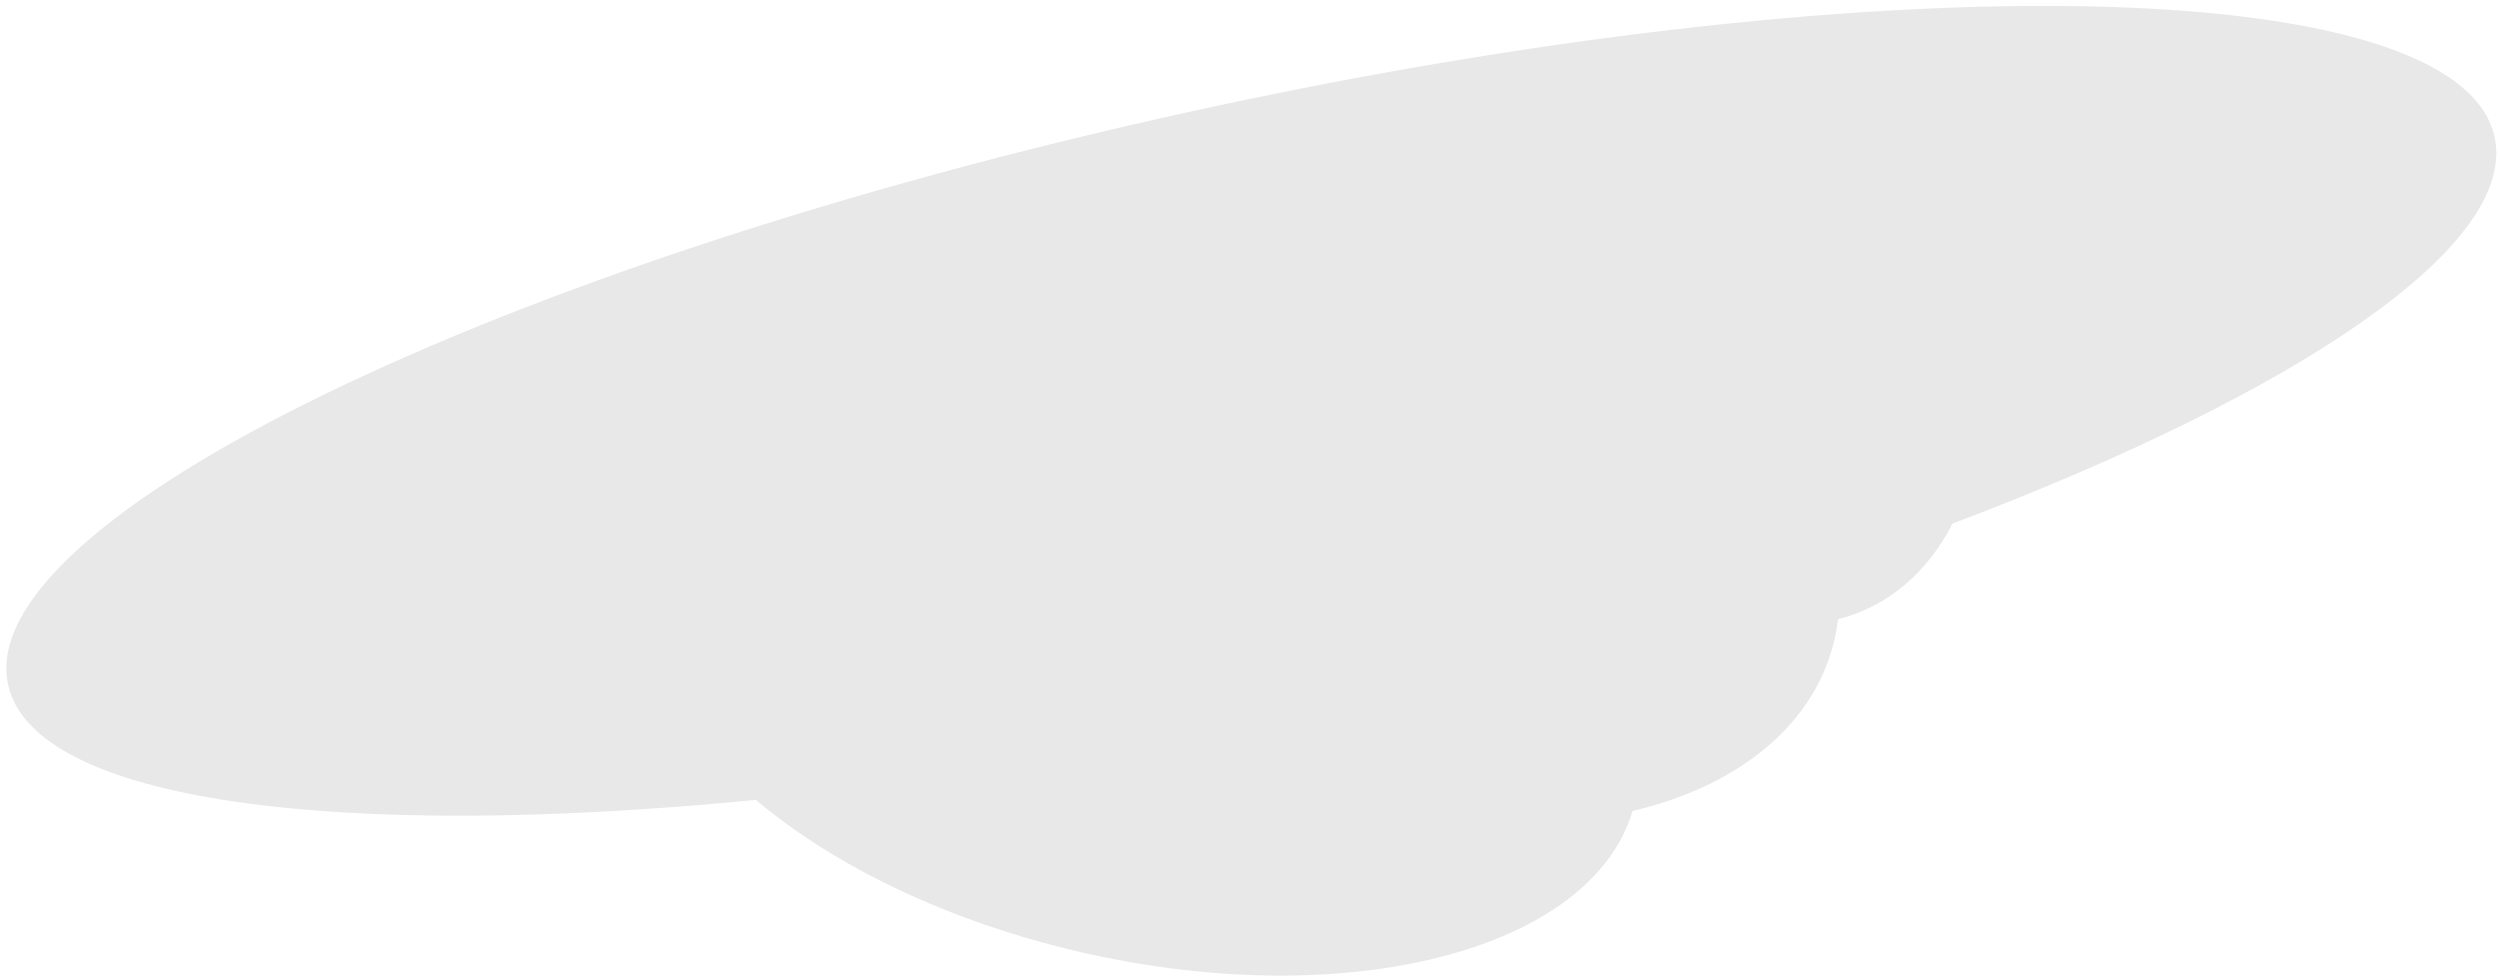 <?xml version="1.0" encoding="UTF-8"?> <svg xmlns="http://www.w3.org/2000/svg" width="217" height="85" viewBox="0 0 217 85" fill="none"> <path fill-rule="evenodd" clip-rule="evenodd" d="M169.47 45.452C199.605 34.052 218.593 21.256 216.526 11.879C213.377 -2.413 162.51 -3.354 102.913 9.779C43.315 22.912 -2.445 45.144 0.704 59.437C2.94 69.584 29.225 73.001 65.611 69.431C72.4 75.161 82.303 80 93.829 82.65C116.98 87.971 138.098 82.483 141.712 70.389C150.45 68.35 157.07 63.345 159.053 56.222C159.281 55.403 159.442 54.577 159.538 53.746C163.898 52.664 167.397 49.576 169.47 45.452Z" fill="black" fill-opacity="0.09"></path> </svg> 